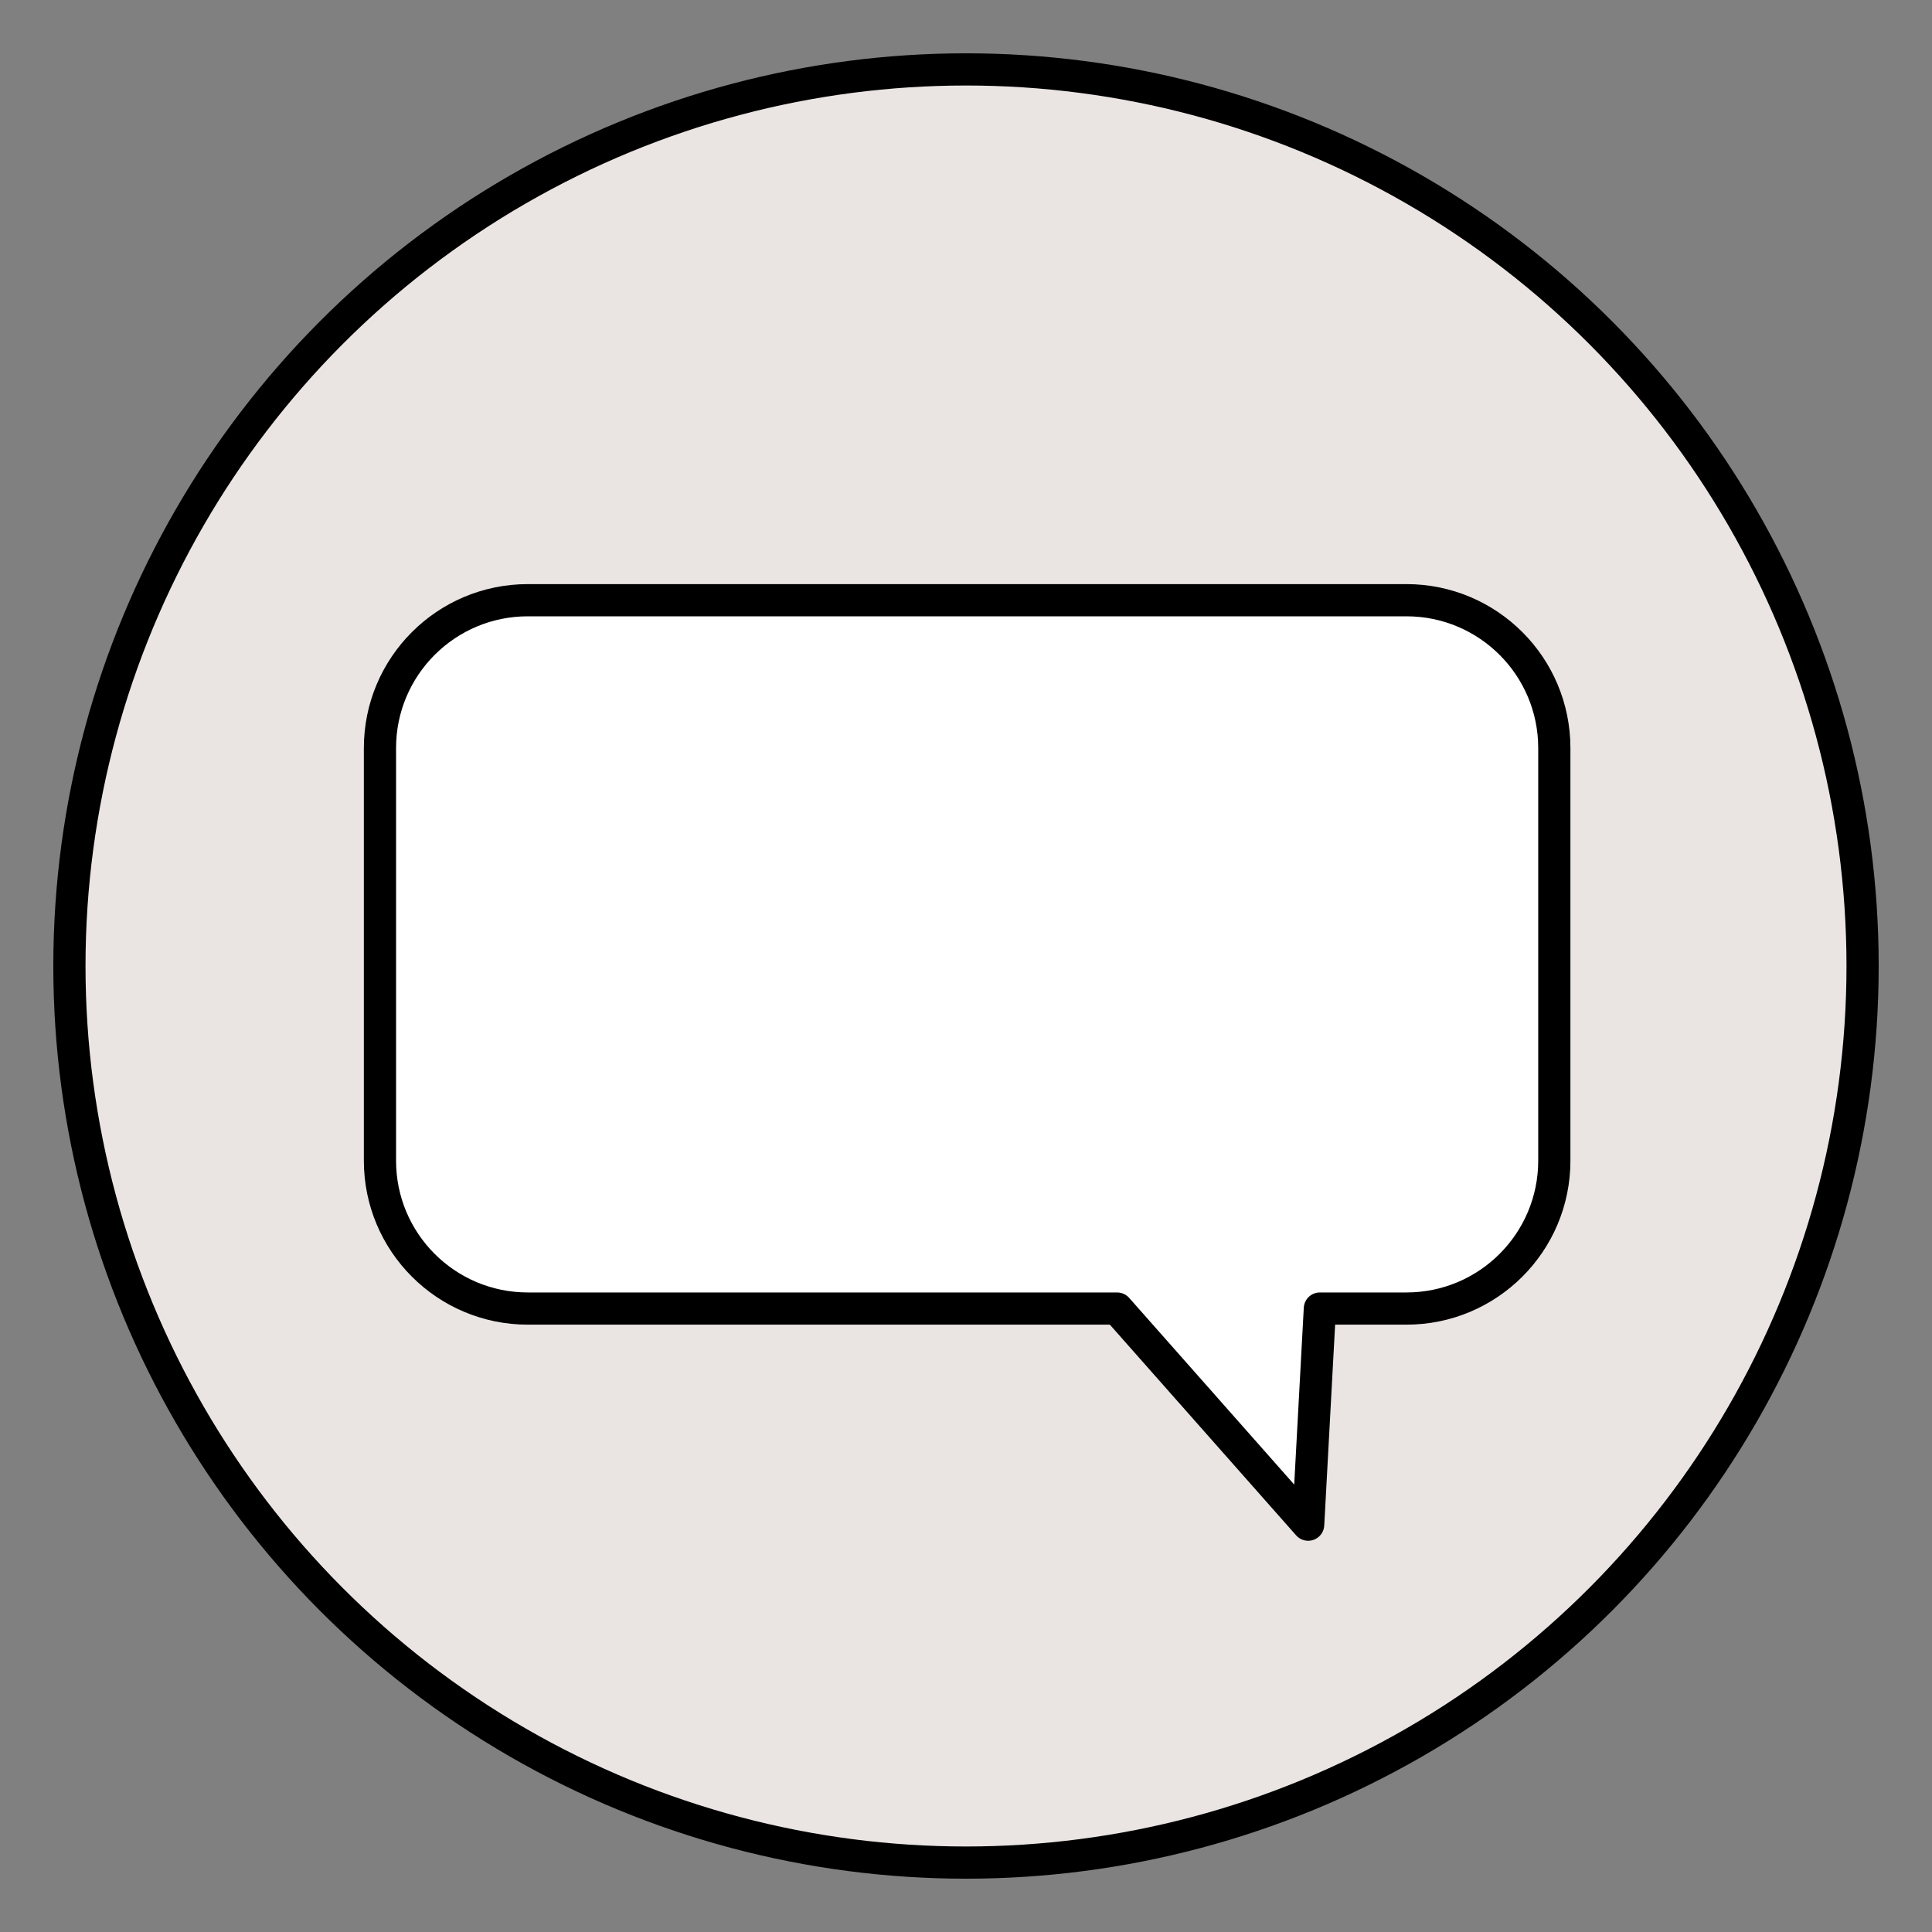 <?xml version="1.0" encoding="UTF-8"?>
<svg xmlns="http://www.w3.org/2000/svg" id="Ebene_1" data-name="Ebene 1" width="180" height="180" viewBox="0 0 180 180">
  <rect x="0" y="0" width="180" height="180" fill="#808080" stroke="none"/>
  <defs>
    <style>
      .cls-1 {
        fill: #fff;
        stroke-linecap: round;
        stroke-linejoin: round;
      }

      .cls-1, .cls-2 {
        stroke: #000;
        stroke-width: 3px;
      }

      .cls-2 {
        fill: #eae5e3;
        stroke-miterlimit: 10;
      }
    </style>
  </defs>
  <circle class="cls-2" cx="90" cy="90" r="83.533"></circle>
  <path class="cls-1" d="M131.037,121.915h-8.068l-1.09,20.134-17.8-20.134h-54.904c-7.608,0-13.775-6.167-13.775-13.775v-38.445c0-7.608,6.167-13.775,13.775-13.775h81.862c7.608,0,13.775,6.167,13.775,13.775v38.445c0,7.608-6.167,13.775-13.775,13.775Z"></path>
</svg>
